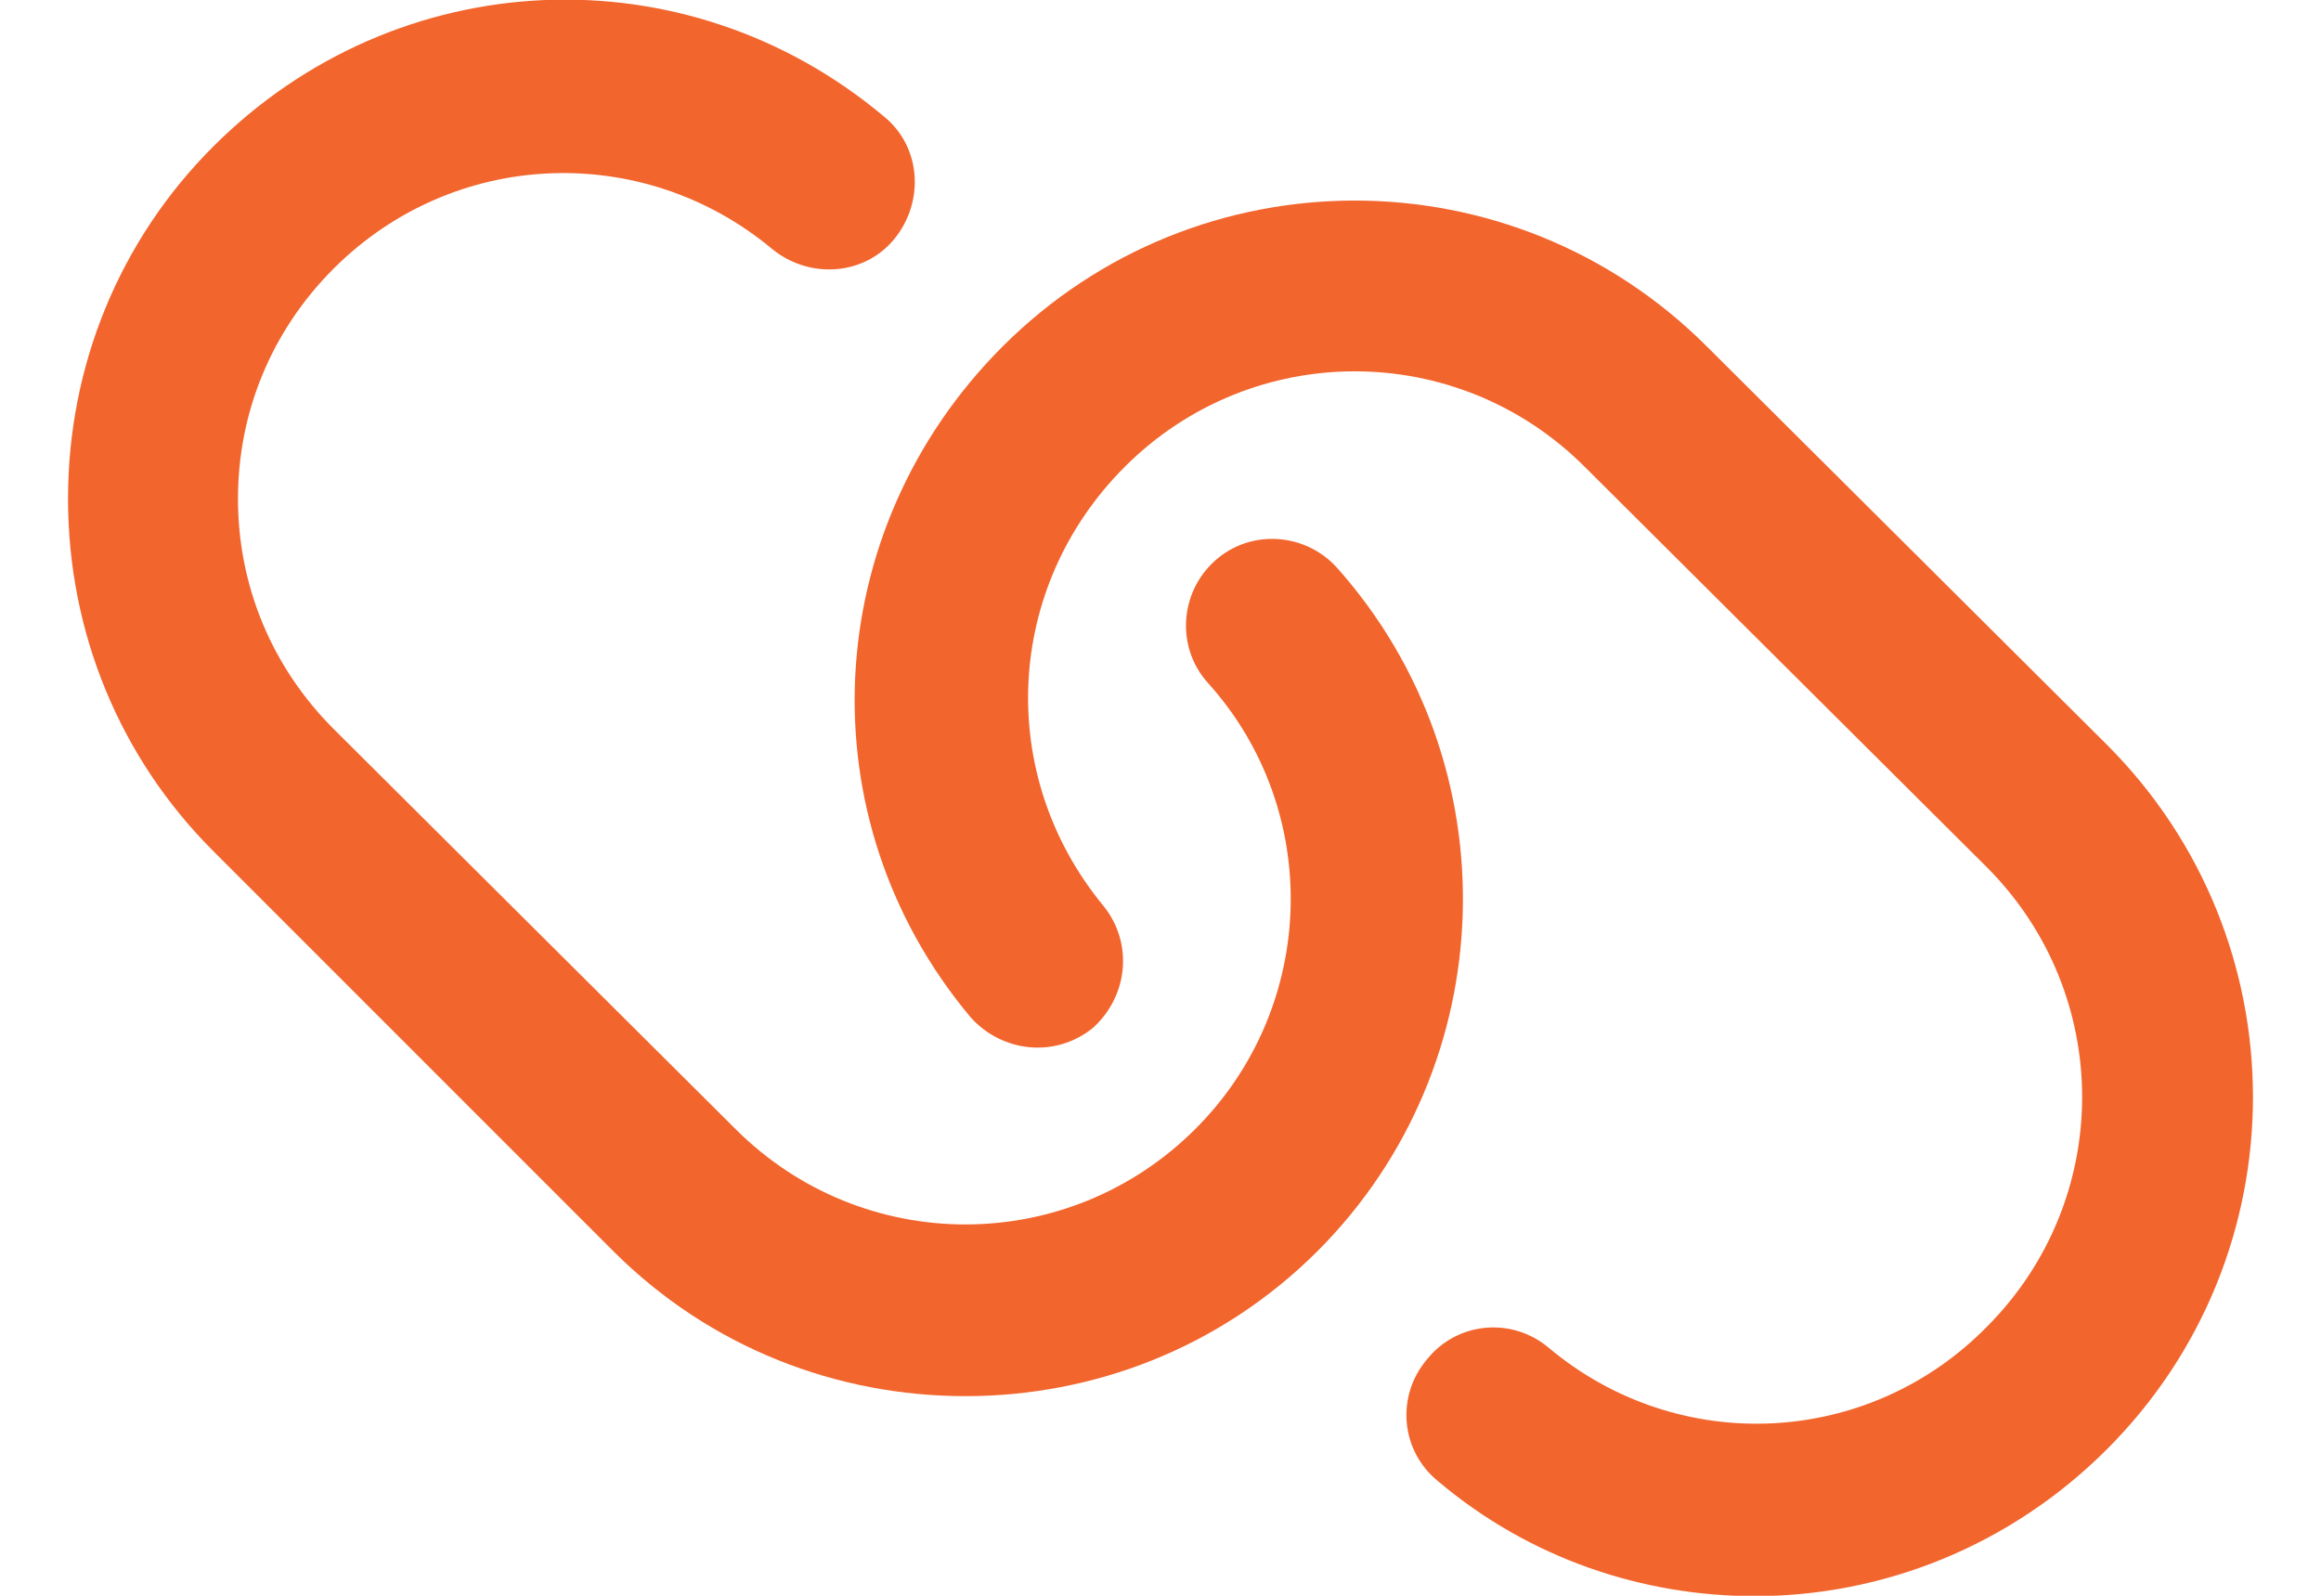 <svg width="32" height="22" viewBox="0 0 32 22" fill="none" xmlns="http://www.w3.org/2000/svg">
<path d="M13.31 19.248C11.553 19.248 9.796 18.589 8.454 17.247L2.939 11.732C1.646 10.439 0.938 8.707 0.938 6.877C0.938 5.046 1.646 3.314 2.939 2.021C5.477 -0.517 9.454 -0.688 12.187 1.606C12.7 2.021 12.749 2.777 12.334 3.29C11.919 3.802 11.162 3.851 10.65 3.436C8.869 1.948 6.258 2.045 4.599 3.704C3.745 4.558 3.281 5.681 3.281 6.877C3.281 8.072 3.745 9.195 4.599 10.049L10.138 15.563C11.895 17.32 14.725 17.32 16.482 15.563C18.166 13.88 18.239 11.171 16.653 9.414C16.213 8.926 16.262 8.17 16.75 7.731C17.238 7.291 17.995 7.34 18.434 7.828C20.85 10.537 20.728 14.685 18.166 17.247C16.823 18.589 15.067 19.248 13.31 19.248Z" fill="#F2652D"/>
<path d="M24.193 22.005C22.656 22.005 21.094 21.493 19.825 20.419C19.313 20.004 19.239 19.248 19.679 18.735C20.093 18.223 20.85 18.15 21.362 18.589C23.144 20.077 25.755 19.955 27.389 18.296C29.146 16.539 29.146 13.709 27.389 11.952L21.85 6.437C20.093 4.68 17.263 4.68 15.506 6.437C13.847 8.097 13.725 10.683 15.213 12.489C15.628 13.001 15.555 13.733 15.067 14.172C14.554 14.587 13.822 14.514 13.383 14.026C11.089 11.293 11.285 7.316 13.822 4.778C16.506 2.094 20.85 2.094 23.534 4.778L29.049 10.268C31.733 12.952 31.733 17.296 29.049 19.98C27.707 21.322 25.95 22.005 24.193 22.005Z" fill="#F2652D"/>
</svg>
